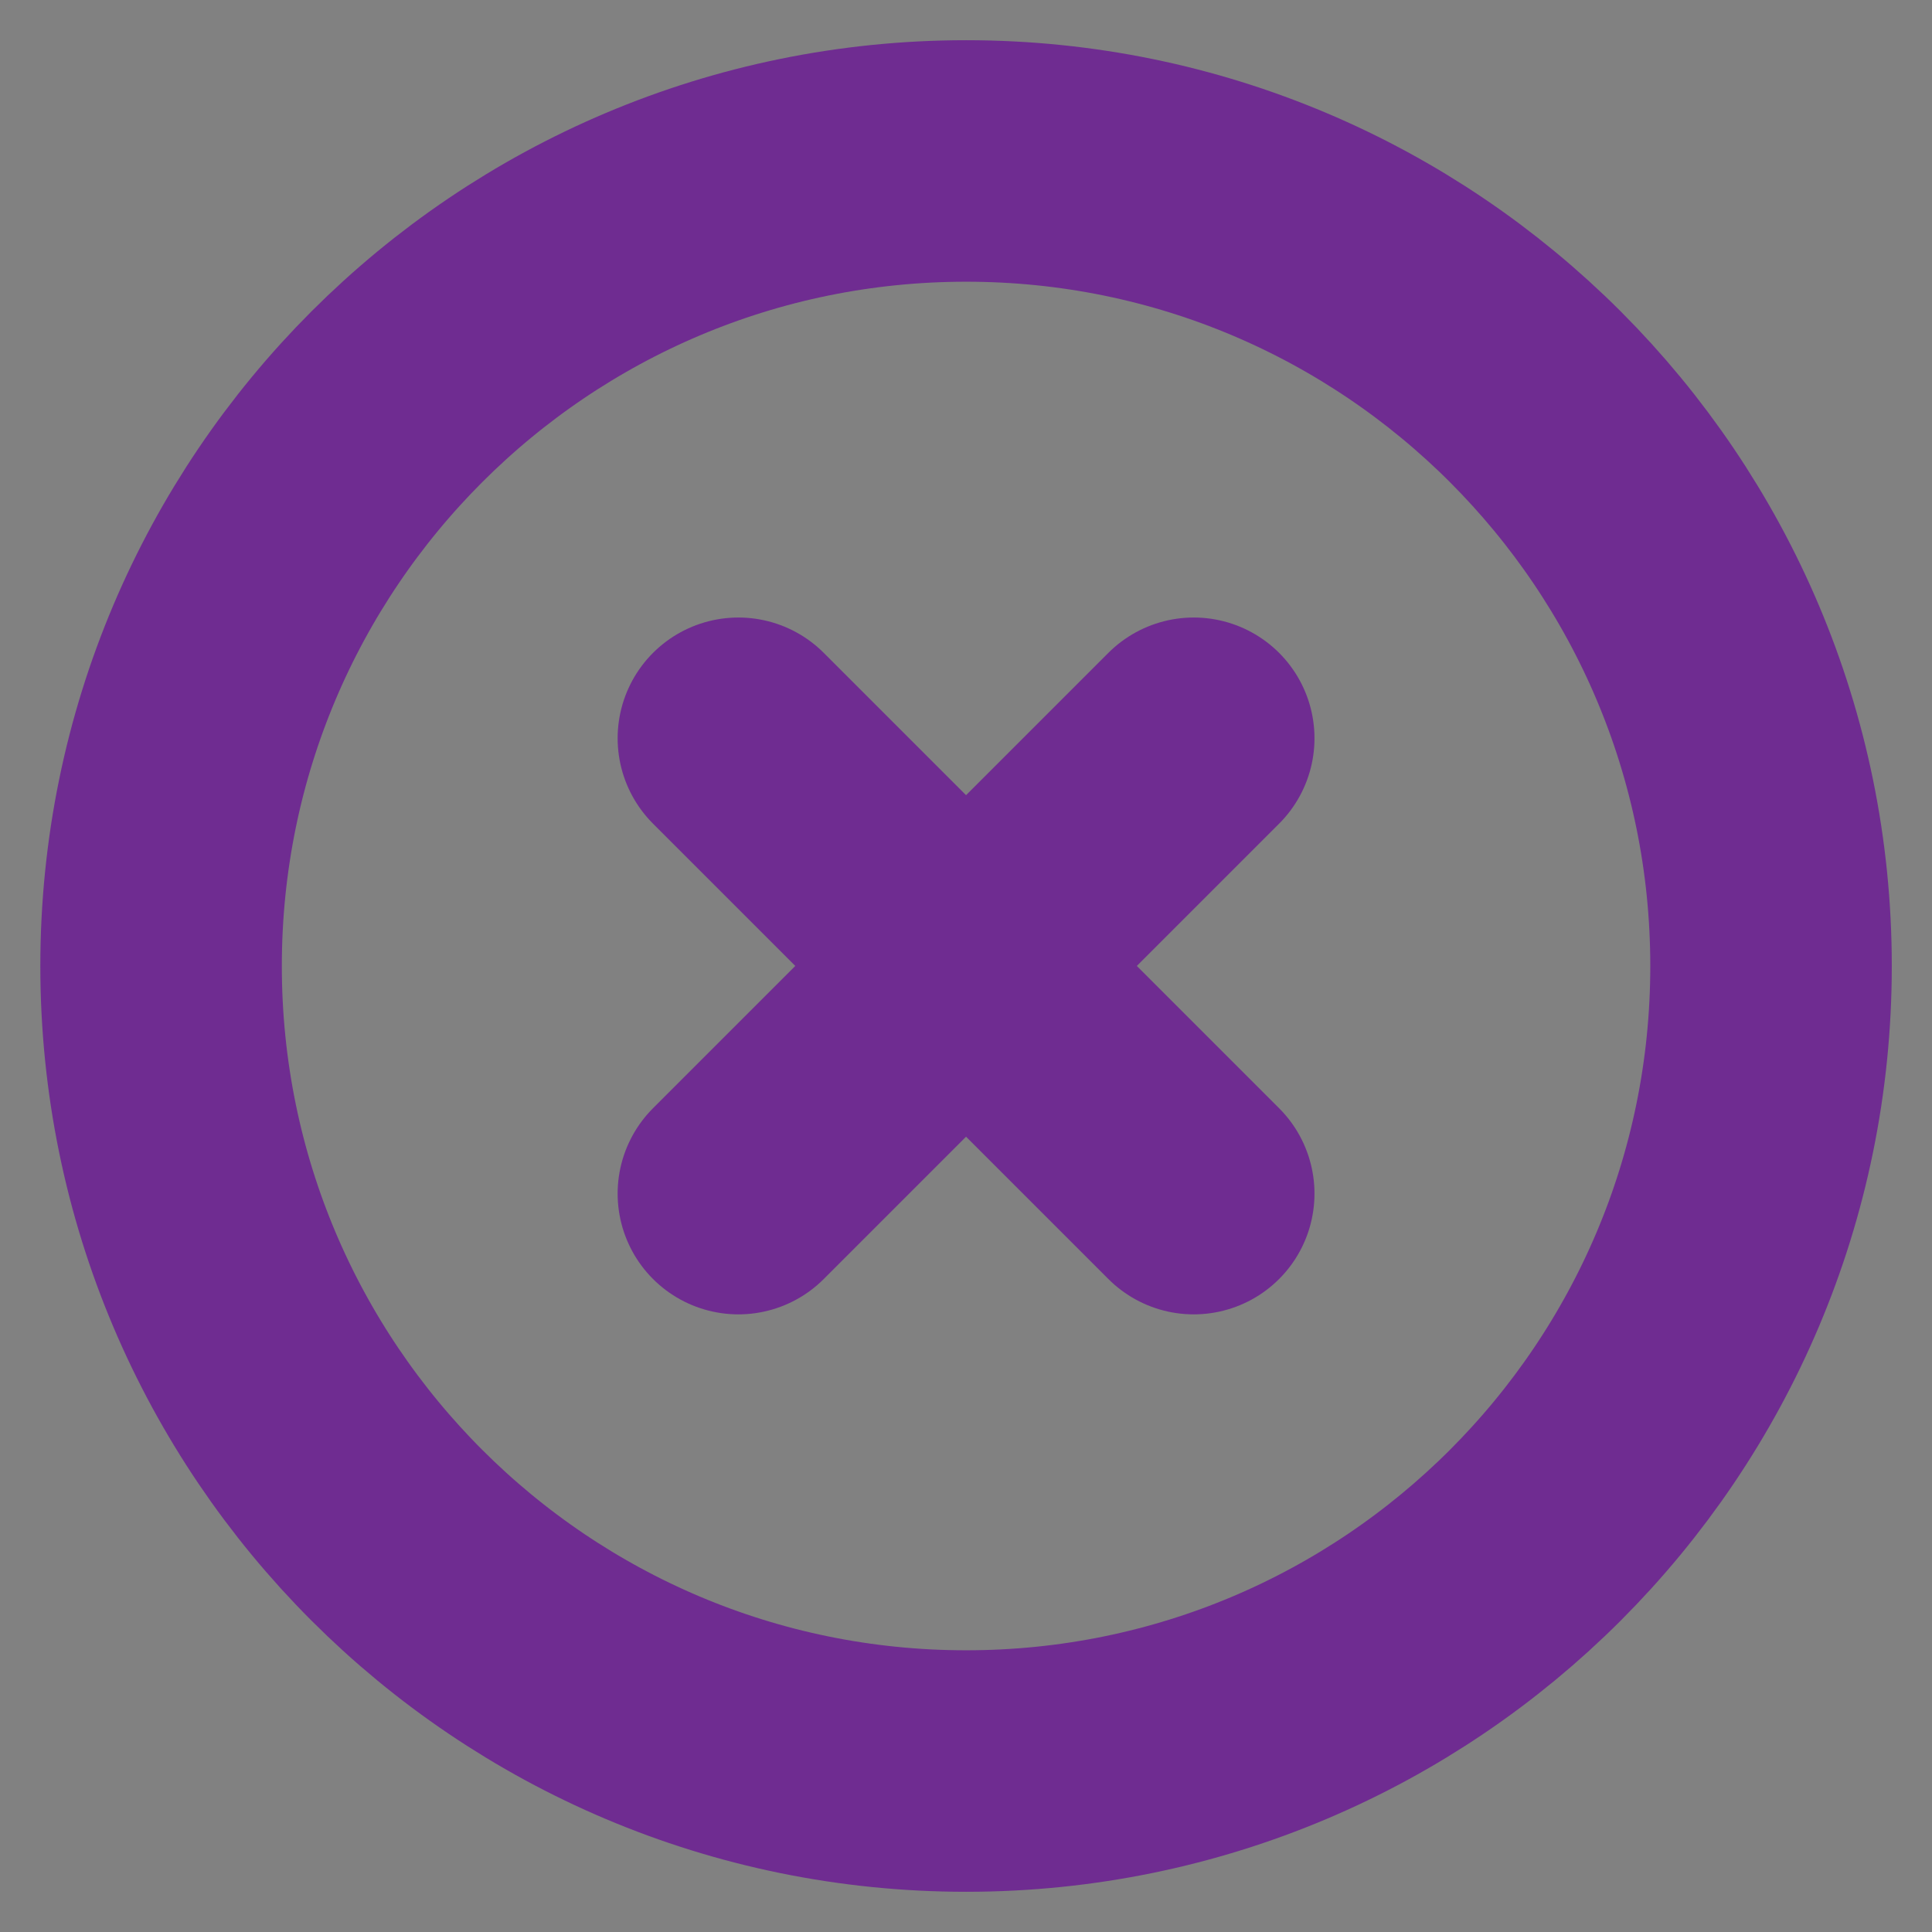 <svg width="16" height="16" viewBox="0 0 16 16" fill="none" xmlns="http://www.w3.org/2000/svg">
<rect x="0" y="0" width="16" height="16" fill="#808080" stroke="none"/>
<g clip-path="url(#clip0_54_2597)">
<path d="M16 0H0V16H16V0Z" fill="white" fill-opacity="0.01"/>
<path d="M8.001 14.667C11.683 14.667 14.667 11.682 14.667 8C14.667 4.318 11.683 1.333 8.001 1.333C4.319 1.333 1.334 4.318 1.334 8C1.334 11.682 4.319 14.667 8.001 14.667Z" stroke="#6F2C91" stroke-width="2" stroke-linejoin="round"/>
<path d="M9.886 6.114L6.115 9.885" stroke="#6F2C91" stroke-width="2" stroke-linecap="round" stroke-linejoin="round"/>
<path d="M6.115 6.114L9.886 9.885" stroke="#6F2C91" stroke-width="2" stroke-linecap="round" stroke-linejoin="round"/>
</g>
<defs>
<clipPath id="clip0_54_2597">
<rect width="16" height="16" fill="white"/>
</clipPath>
</defs>
</svg>
